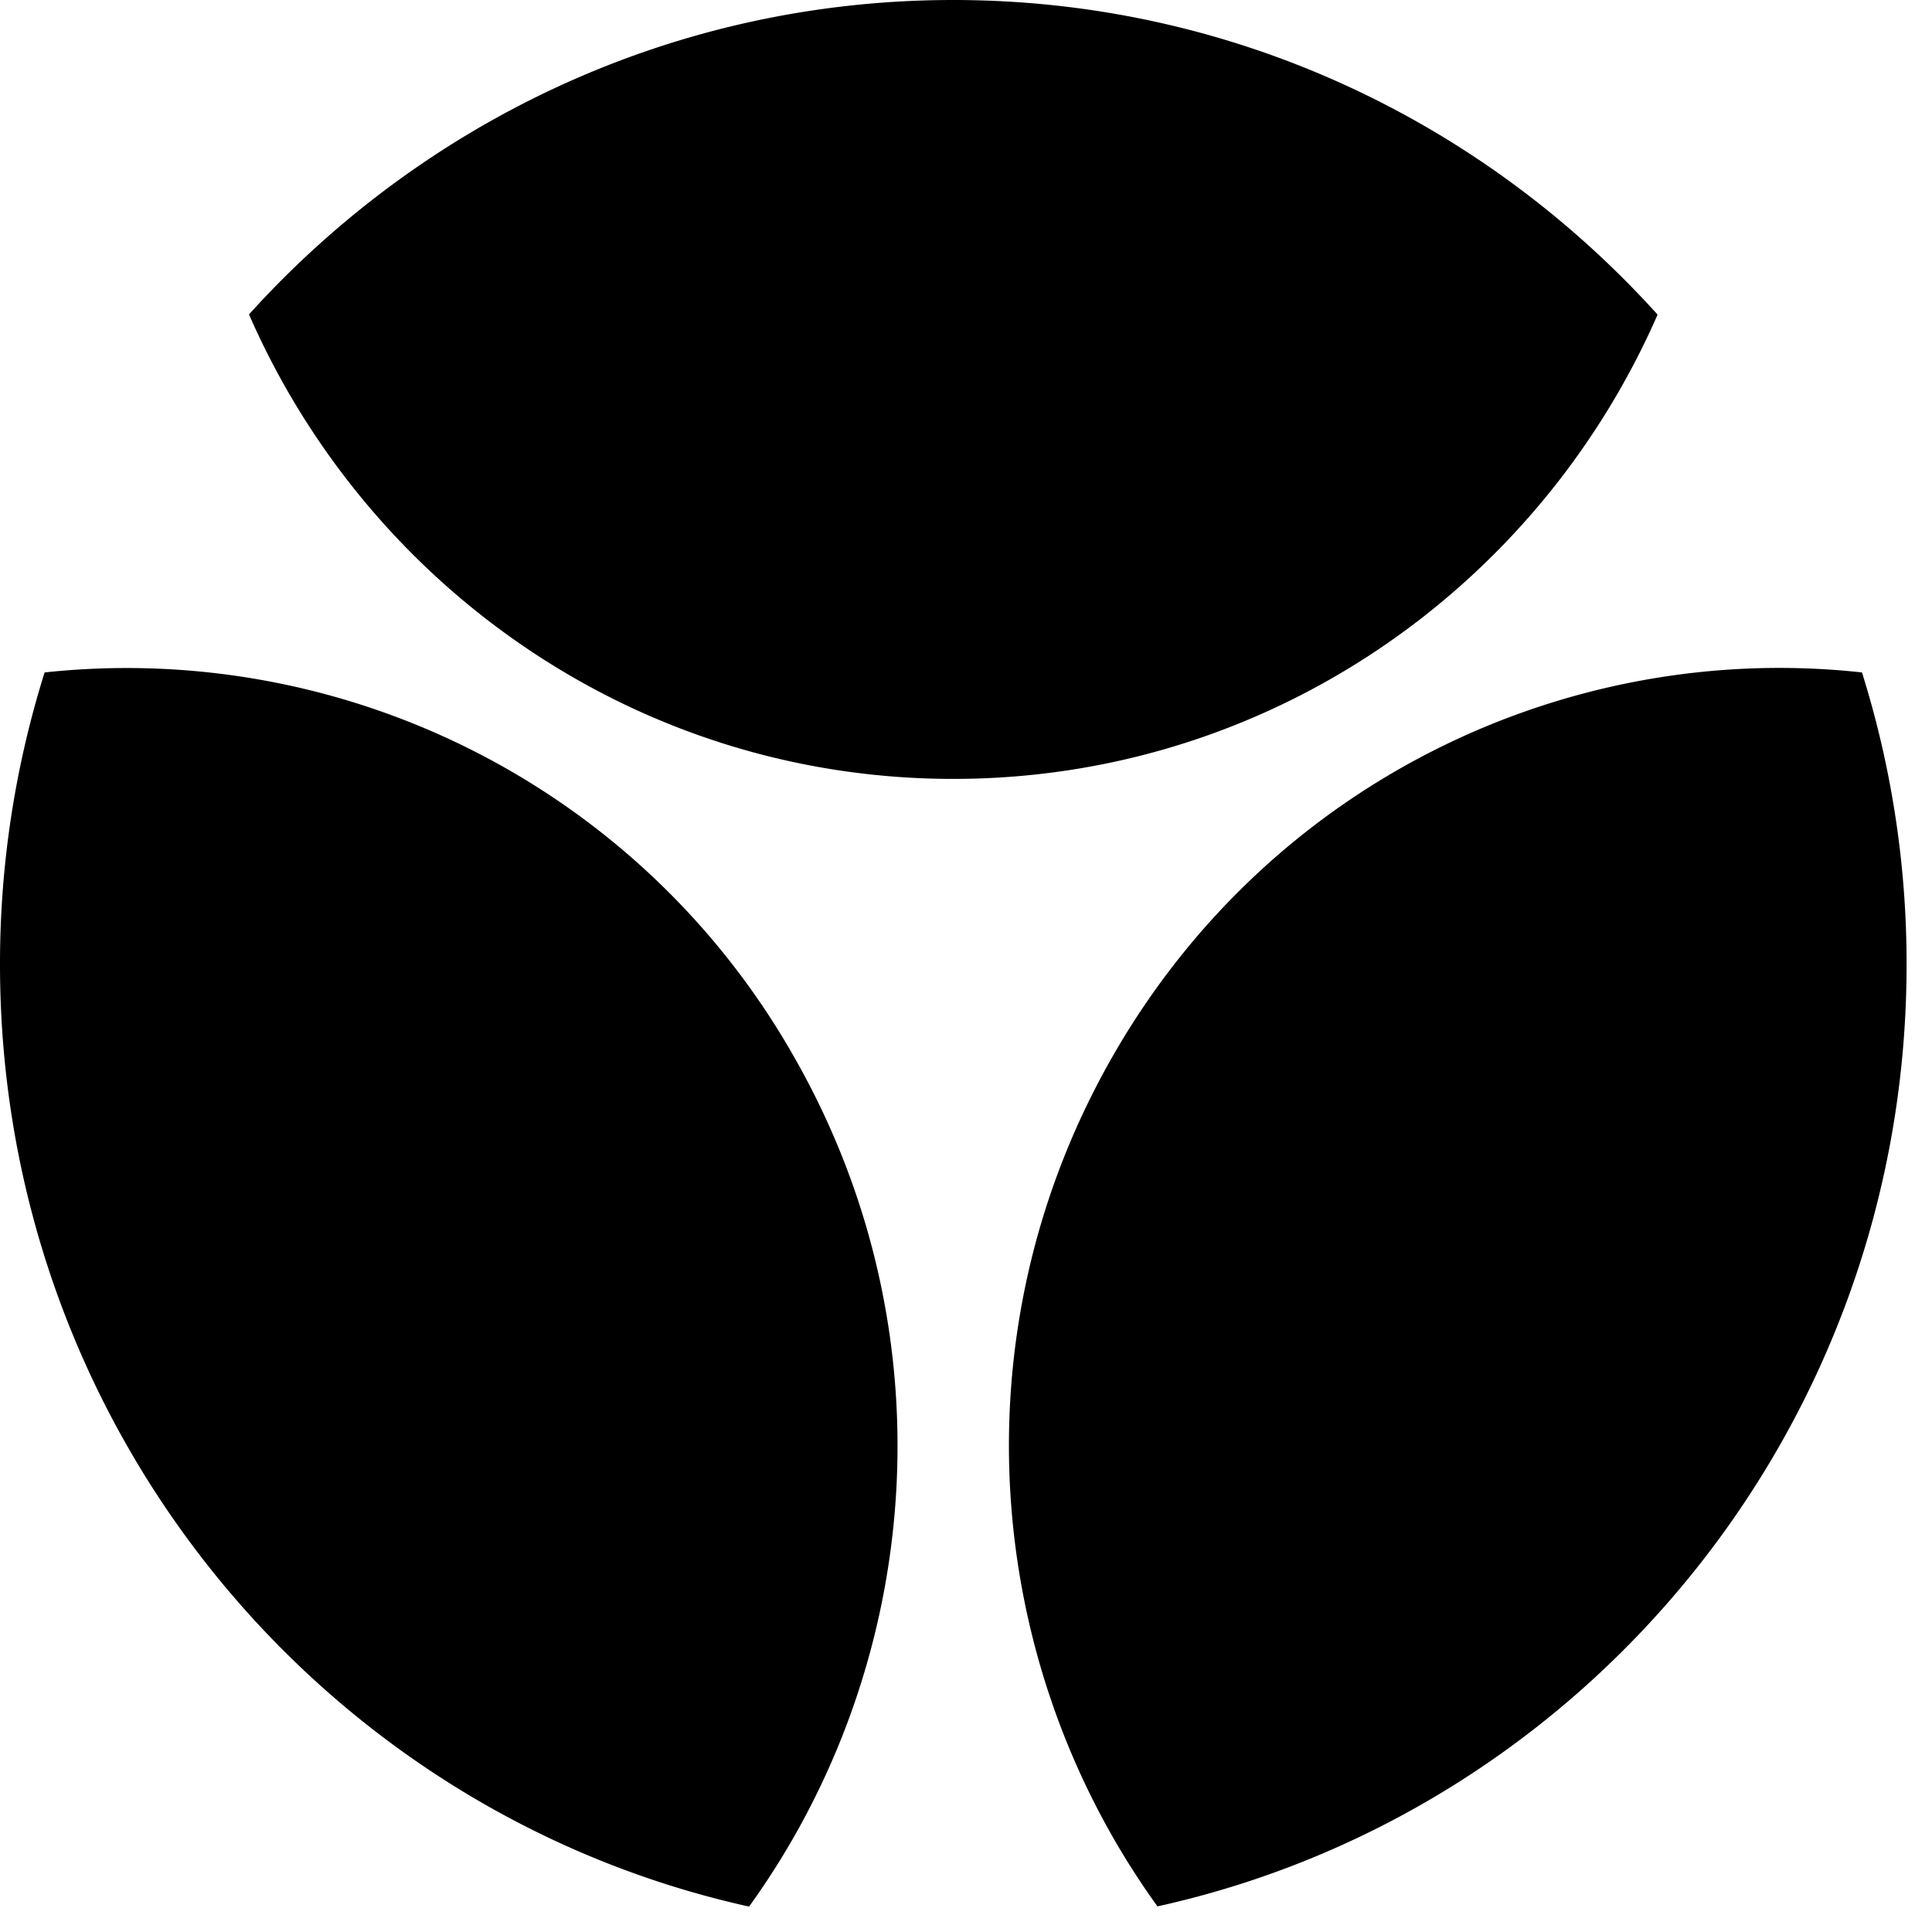 <svg width="57" height="57" fill="none" xmlns="http://www.w3.org/2000/svg"><path d="M28.125 22.98c9.281 0 17.252-5.634 20.779-13.698C43.757 3.58 36.354 0 28.125 0c-8.23 0-15.632 3.58-20.779 9.276 3.527 8.07 11.498 13.704 20.779 13.704Zm-4.691 8.213A22.63 22.63 0 0 0 1.316 19.839 28.674 28.674 0 0 0 0 28.455c0 13.619 9.461 25 22.1 27.795 5.142-7.125 5.974-16.925 1.334-25.057Zm32.816-2.738a28.67 28.67 0 0 0-1.316-8.616c-8.668-.95-17.483 3.22-22.123 11.353-4.641 8.133-3.803 17.932 1.338 25.052 12.64-2.789 22.101-14.17 22.101-27.79Z" fill="#000"/></svg>